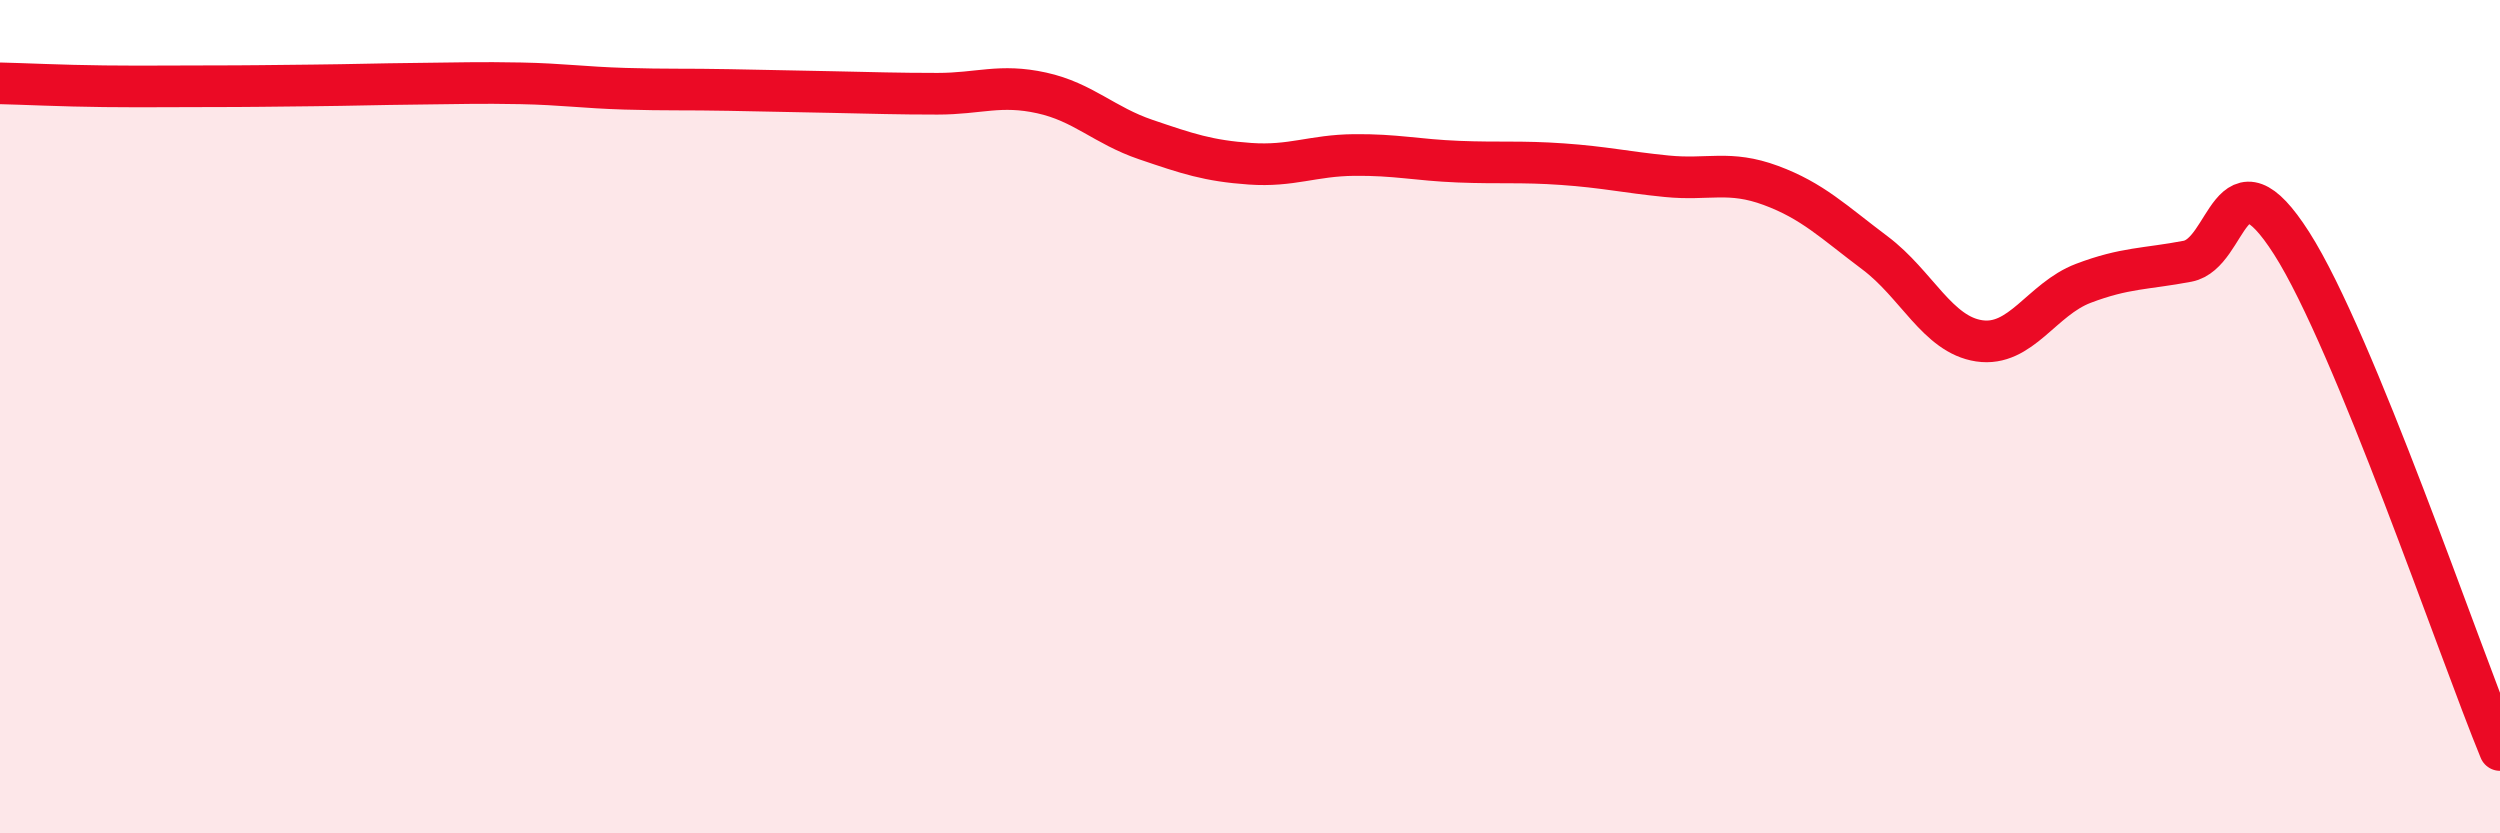 
    <svg width="60" height="20" viewBox="0 0 60 20" xmlns="http://www.w3.org/2000/svg">
      <path
        d="M 0,2 C 0.5,2.01 1.5,2.06 2.5,2.07 C 3.5,2.08 4,2.07 5,2.07 C 6,2.07 6.5,2.06 7.5,2.05 C 8.5,2.04 9,2.02 10,2.01 C 11,2 11.5,1.98 12.5,2 C 13.5,2.02 14,2.1 15,2.13 C 16,2.16 16.5,2.14 17.5,2.16 C 18.5,2.18 19,2.19 20,2.21 C 21,2.23 21.5,2.25 22.5,2.25 C 23.5,2.25 24,2.01 25,2.23 C 26,2.45 26.5,3.01 27.5,3.35 C 28.5,3.69 29,3.86 30,3.93 C 31,4 31.5,3.73 32.5,3.72 C 33.5,3.71 34,3.84 35,3.88 C 36,3.92 36.5,3.87 37.5,3.94 C 38.5,4.01 39,4.13 40,4.23 C 41,4.33 41.5,4.08 42.5,4.45 C 43.5,4.82 44,5.32 45,6.07 C 46,6.82 46.5,8.03 47.5,8.18 C 48.5,8.33 49,7.18 50,6.8 C 51,6.42 51.5,6.46 52.5,6.27 C 53.5,6.08 53.5,3.49 55,5.84 C 56.5,8.19 59,15.57 60,18L60 20L0 20Z"
        fill="#EB0A25"
        opacity="0.1"
        stroke-linecap="round"
        stroke-linejoin="round"
      />
      <path
        d="M 0,2 C 0.5,2.01 1.5,2.06 2.5,2.07 C 3.5,2.08 4,2.07 5,2.07 C 6,2.07 6.5,2.06 7.5,2.05 C 8.5,2.04 9,2.02 10,2.01 C 11,2 11.5,1.98 12.5,2 C 13.5,2.02 14,2.1 15,2.13 C 16,2.16 16.5,2.14 17.5,2.16 C 18.5,2.18 19,2.19 20,2.21 C 21,2.23 21.5,2.25 22.5,2.25 C 23.5,2.25 24,2.01 25,2.23 C 26,2.45 26.5,3.01 27.5,3.35 C 28.5,3.69 29,3.86 30,3.93 C 31,4 31.5,3.73 32.5,3.72 C 33.5,3.71 34,3.84 35,3.88 C 36,3.92 36.5,3.87 37.5,3.94 C 38.5,4.01 39,4.13 40,4.23 C 41,4.33 41.5,4.08 42.5,4.45 C 43.5,4.82 44,5.32 45,6.07 C 46,6.82 46.5,8.03 47.5,8.18 C 48.5,8.33 49,7.18 50,6.8 C 51,6.42 51.5,6.46 52.5,6.27 C 53.5,6.08 53.5,3.49 55,5.84 C 56.5,8.19 59,15.57 60,18"
        stroke="#EB0A25"
        stroke-width="1"
        fill="none"
        stroke-linecap="round"
        stroke-linejoin="round"
      />
    </svg>
  